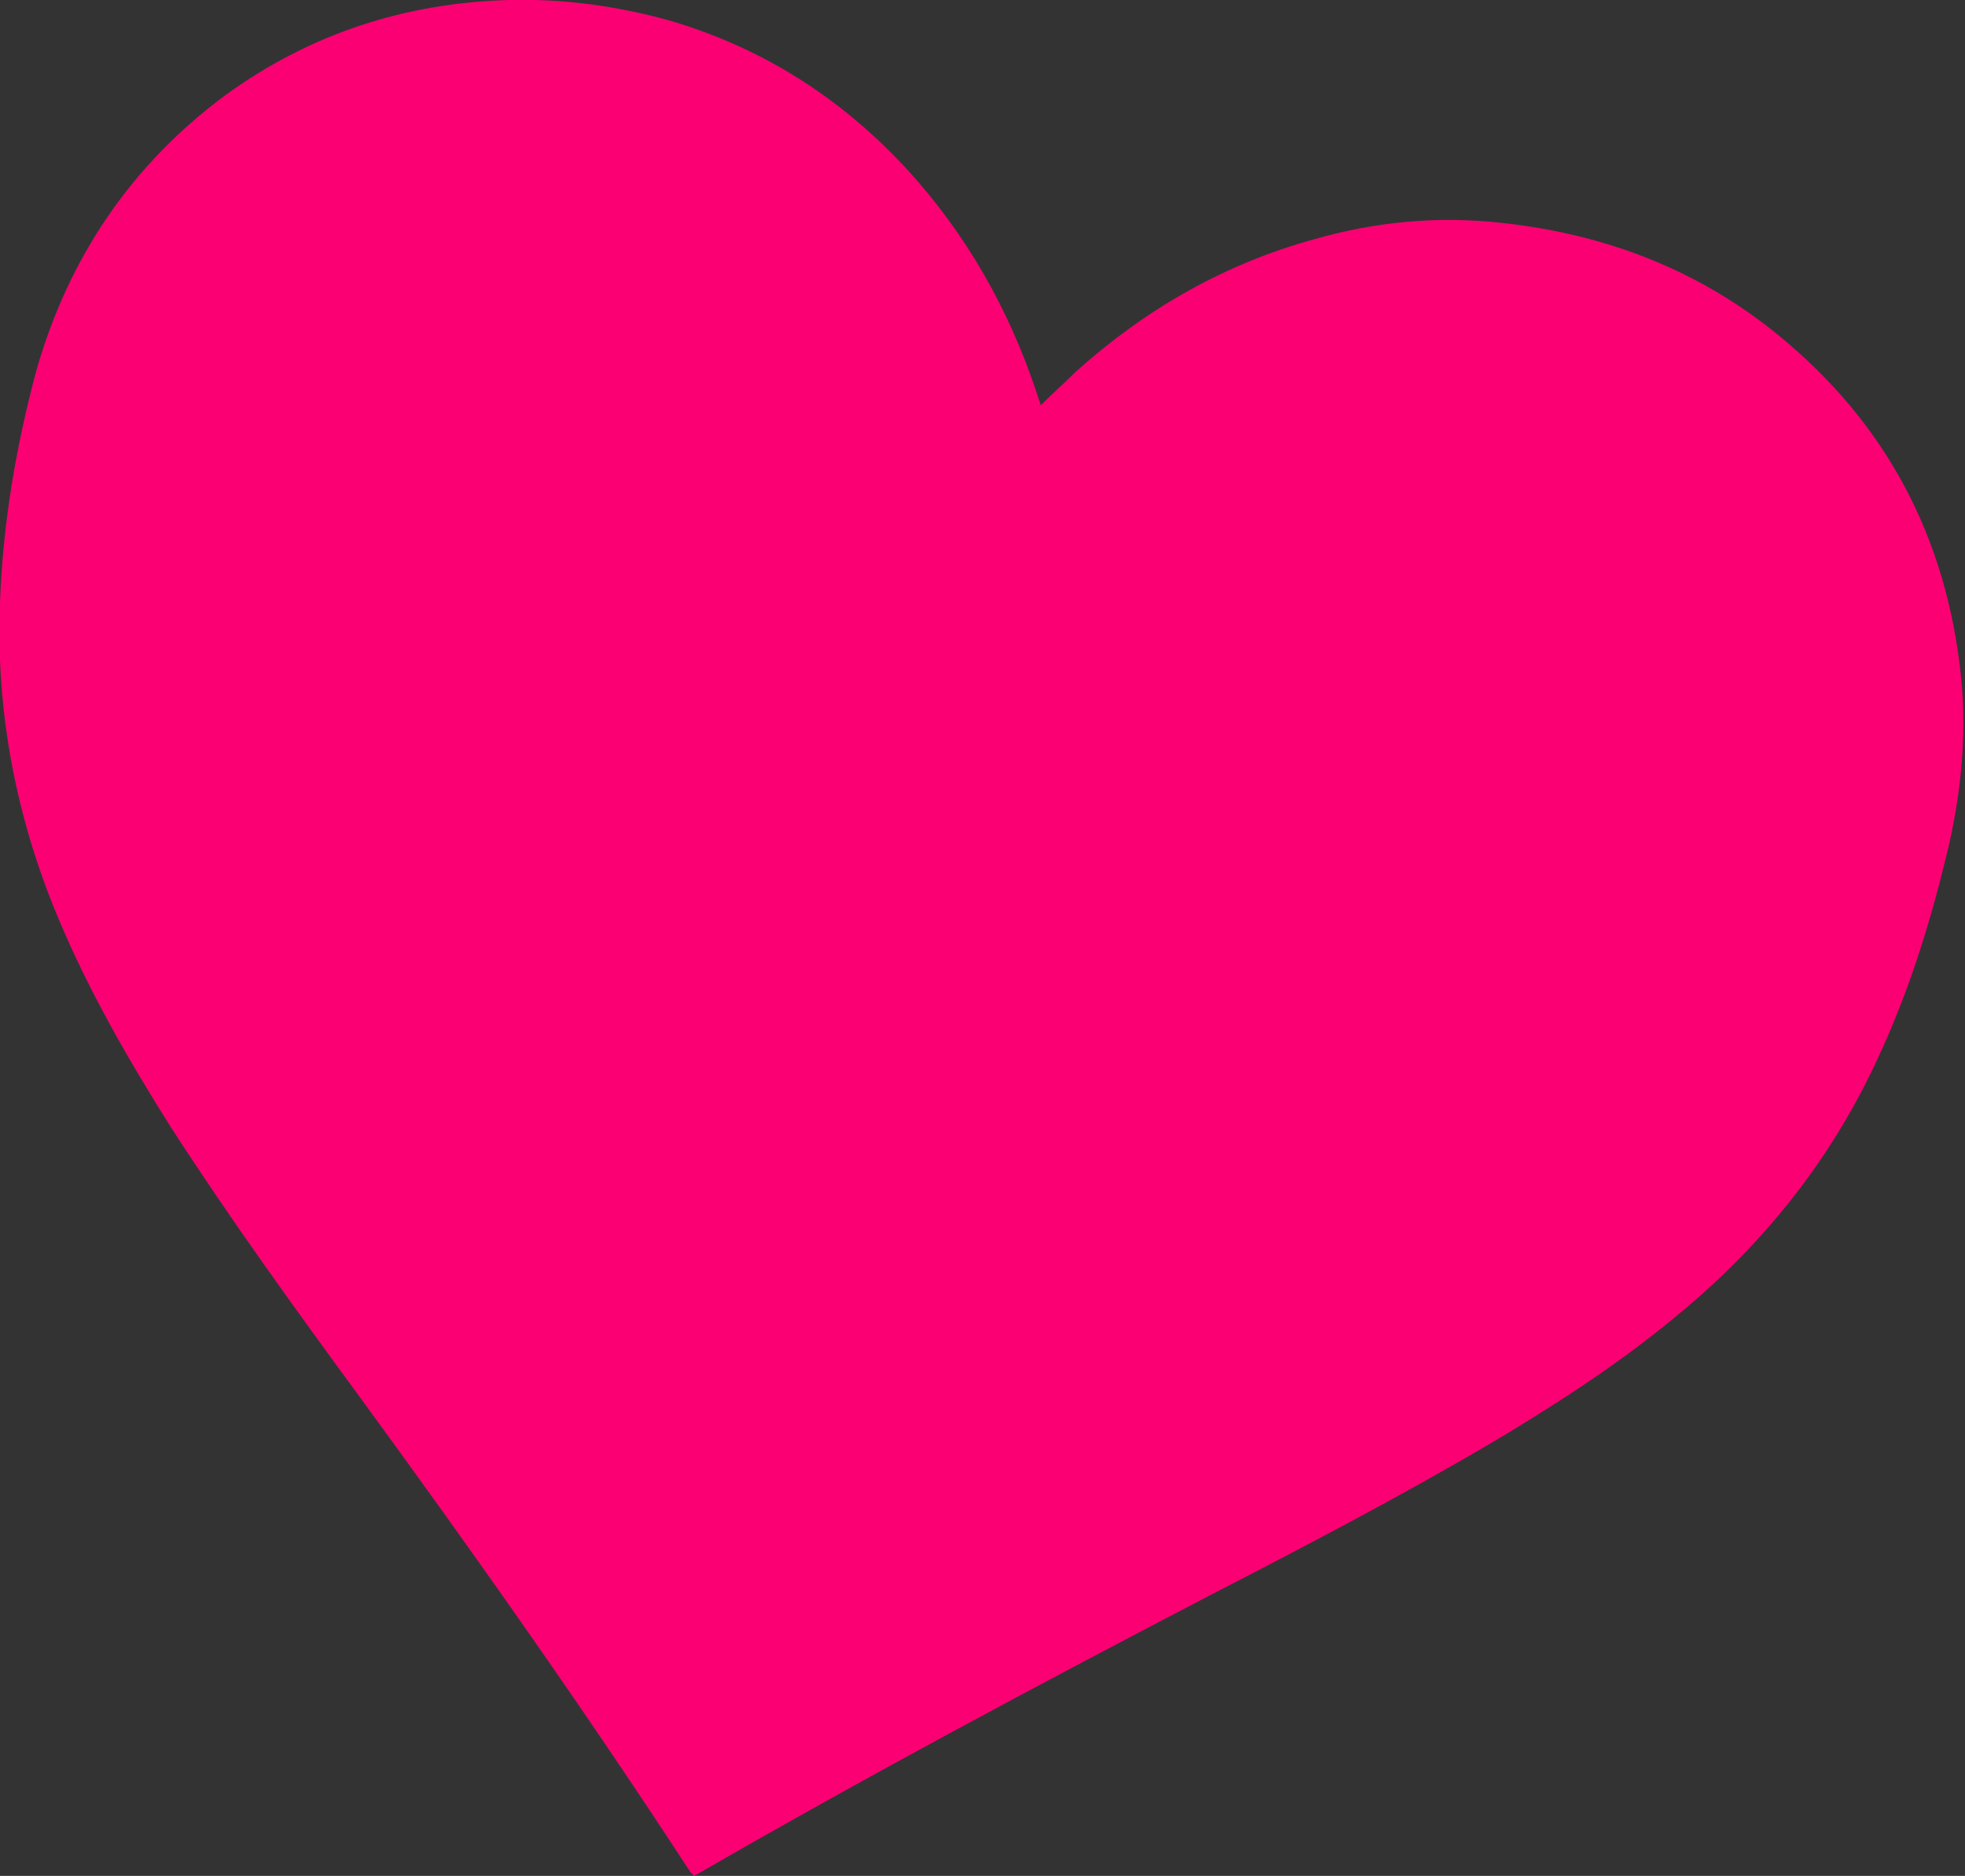 <?xml version="1.0" encoding="UTF-8"?> <!-- Generator: Adobe Illustrator 24.0.3, SVG Export Plug-In . SVG Version: 6.00 Build 0) --> <svg xmlns="http://www.w3.org/2000/svg" xmlns:xlink="http://www.w3.org/1999/xlink" id="Layer_1" x="0px" y="0px" viewBox="0 0 134.8 128.7" style="enable-background:new 0 0 134.8 128.7;" xml:space="preserve"><rect x="0" y="0" width="134.8" height="128.7" fill="#333333" stroke="none"/> <style type="text/css"> .st0{fill:#353F3B;} .st1{fill:#101A17;} .st2{opacity:0.3;fill:#101A17;} .st3{fill:#3F3E3F;} .st4{opacity:0.3;fill:#3F3E3F;} .st5{opacity:0.2;fill:#3F3E3F;} .st6{fill:url(#SVGID_1_);} .st7{opacity:0.3;fill:url(#SVGID_2_);} .st8{fill:#059AA1;} .st9{opacity:0.5;fill:#059AA1;} .st10{fill:#123A3A;} .st11{fill:url(#SVGID_3_);} .st12{fill:url(#SVGID_4_);} .st13{opacity:0.3;fill:url(#SVGID_5_);} .st14{opacity:0.2;} .st15{fill:url(#SVGID_6_);} .st16{fill:url(#SVGID_7_);} .st17{fill:url(#SVGID_8_);} .st18{fill:url(#SVGID_9_);} .st19{fill:url(#SVGID_10_);} .st20{fill:url(#SVGID_11_);} .st21{fill:url(#SVGID_12_);} .st22{fill:url(#SVGID_13_);} .st23{opacity:0.3;fill:url(#SVGID_14_);} .st24{fill:url(#SVGID_15_);} .st25{opacity:0.7;fill:#1E1E1E;} .st26{opacity:0.4;} .st27{fill:url(#SVGID_16_);} .st28{fill:url(#SVGID_17_);} .st29{fill:url(#SVGID_18_);} .st30{fill:url(#SVGID_19_);} .st31{fill:url(#SVGID_20_);} .st32{fill:url(#SVGID_21_);} .st33{fill:url(#SVGID_22_);} .st34{fill:url(#SVGID_23_);} .st35{fill:url(#SVGID_24_);} .st36{fill:url(#SVGID_25_);} .st37{fill:#C44F2F;} .st38{fill:url(#SVGID_26_);} .st39{fill:url(#SVGID_27_);} .st40{fill:url(#SVGID_28_);} .st41{fill:#3A3A3A;} .st42{fill:#226A99;} .st43{fill:#2C2D2D;} .st44{opacity:0.4;fill:url(#SVGID_29_);} .st45{fill:url(#SVGID_30_);} .st46{fill:#0C4C68;} .st47{fill:#1E1E1E;} .st48{opacity:0.3;fill:#1E1E1E;} .st49{fill:url(#SVGID_31_);} .st50{opacity:0.3;fill:url(#SVGID_32_);} .st51{fill:#145B81;} .st52{opacity:0.4;fill:#145B81;} .st53{fill:url(#SVGID_33_);} .st54{opacity:0.4;fill:url(#SVGID_34_);} .st55{fill:#083A4C;} .st56{fill:url(#SVGID_35_);} .st57{opacity:0.4;fill:#1E1E1E;} .st58{fill:#FDC545;} .st59{fill:#FB9623;} .st60{fill:#013F4B;} .st61{fill:#0B2930;} .st62{fill:#565656;} .st63{fill:#1D1E1E;} .st64{opacity:0.4;fill:#2C2D2D;} .st65{fill:#505151;} .st66{opacity:0.6;fill:#2C2D2D;} .st67{opacity:0.2;fill:url(#SVGID_36_);} .st68{fill:url(#SVGID_37_);} .st69{fill:url(#SVGID_38_);} .st70{fill:url(#SVGID_39_);} .st71{fill:url(#SVGID_40_);} .st72{fill:url(#SVGID_41_);} .st73{fill:url(#SVGID_42_);} .st74{fill:url(#SVGID_43_);} .st75{fill:url(#SVGID_44_);} .st76{fill:url(#SVGID_45_);} .st77{opacity:0.3;fill:url(#SVGID_46_);} .st78{opacity:0.3;fill:url(#SVGID_47_);} .st79{opacity:0.3;fill:url(#SVGID_48_);} .st80{opacity:0.3;fill:#E69479;} .st81{opacity:0.3;fill:url(#SVGID_49_);} .st82{opacity:0.4;fill:#083A4C;} .st83{fill:#FFFFFF;} .st84{fill:#3A2D25;} .st85{opacity:0.8;fill:#E18C6B;} .st86{fill:#4C312A;} .st87{fill:#BF7E68;} .st88{opacity:0.4;fill:#949494;} .st89{fill:#CCB79C;} .st90{fill:#563C47;} .st91{fill:url(#SVGID_50_);} .st92{opacity:0.5;fill:#CCB79C;} .st93{opacity:0.3;fill:#CCB79C;} .st94{opacity:0.4;fill:#353F3B;} .st95{opacity:0.2;fill:#059AA1;} .st96{opacity:0.5;fill:#D3ADA0;} .st97{fill:#FB0073;} .st98{fill:#00B5EB;} .st99{fill:#FDFDFD;} </style> <g> <polygon class="st0" points="-733,-69.6 -729.1,-71.7 -726.9,-63.2 -731.7,-62 "></polygon> <polygon class="st1" points="-910.8,62.6 -880.2,115.2 -856.9,145.2 -844.7,142.2 -814.9,134.8 -796.3,130.2 -719.3,111.3 -691.5,90.1 -691.8,89 -710.6,36.2 -775.8,46.3 -784.5,26.4 -789,44.8 "></polygon> <path class="st2" d="M-910.8,62.6l30.6,52.6l23.3,29.9l12.2-3c-11.1-23.6-33.7-69.5-33.7-69.5l46.7-1.4l13.6,50.8l3.3,12.8 l18.6-4.6l16.1-72.6l50.6-9.8c0,0,21.1,33.8,22.2,35.3l15.5,5.8l-18.7-52.9l-65.2,10.1l-8.8-19.9l-4.4,18.4L-910.8,62.6z"></path> <polygon class="st3" points="-992,62.4 -972.5,85.5 -962.6,76.4 -910.3,63 -901.7,62.5 -877.2,61 -856,59.8 -827.3,58.1 -822.6,57.8 -819.3,42.9 -815.3,25.1 -937.7,29.4 -950.2,36.3 -974.2,49.6 -976.2,50.7 "></polygon> <polygon class="st4" points="-992,62.4 -972.5,85.5 -962.6,76.4 -946.7,72.4 -946.5,72.2 -958.8,63.2 -981.2,54.4 "></polygon> <path class="st5" d="M-992,62.4l19.5,23l9.9-9l15.9-4.1l36.4-9.3l8.6-0.5l24.5-1.5l21.2-1.2l28.7-1.7l4.6-0.3l3.4-15l-7.6,0.1 l-33.1,0.6l-43.7,0.7l-8,0.2l-29.9,0.5l-4.6,0.1c0,0-17.7,3-28.1,4.5l-2.1,1.2l-4.9,3.7L-992,62.4z"></path> <linearGradient id="SVGID_1_" gradientUnits="userSpaceOnUse" x1="-2746.082" y1="556.148" x2="-2883.676" y2="451.104" gradientTransform="matrix(-0.906 0.424 0.424 0.906 -3569.861 743.4)"> <stop offset="0" style="stop-color:#346680"></stop> <stop offset="1" style="stop-color:#527B82"></stop> </linearGradient> <path class="st6" d="M-846.7,27.1c12.2,0,31.3-2,31.3-2c-3.2,3.6-9.2,23.9-6.9,43.7c2.3,19.7,16.5,53.5,16.5,53.5s1.9-0.2,4-0.5 c2.2-0.3,4.6-0.7,5.1-0.9c1-0.5,14.8-109,12.4-113.2c-1.2-2.1-3.4-3.9-5.2-5.2c0,0-0.1,0-0.1,0c-1.6-1.1-3-1.9-3.4-2l13.2,5.6 c0,0-3.9-10.9-3.8-11.7c0-0.7,1-1.9,2.7-3.4c6.7-6.2,23.8-17.1,23.8-17.1c-8.9-5.1-49.6-17.6-55-18.8c0,0-15.1,7.1-14.6,8.1 c0.5,1,4.9,2.1,4.9,2.1s-5.8,6.5-9.3,13.1c0,0-15.8,3.7-21.6,2.7c0,0-10.9,7.2-15.4,11.7c-1.9,2-3.4,5-4.3,7.6 c-0.7,1.9-1.1,3.6-1.3,4.8c-0.1,8.3,6.9,22.3,6.9,22.3S-858.9,27.1-846.7,27.1z"></path> <linearGradient id="SVGID_2_" gradientUnits="userSpaceOnUse" x1="-2739.835" y1="558.52" x2="-2819.681" y2="497.562" gradientTransform="matrix(-0.906 0.424 0.424 0.906 -3569.861 743.4)"> <stop offset="0" style="stop-color:#346680"></stop> <stop offset="1" style="stop-color:#527B82"></stop> </linearGradient> <path class="st7" d="M-846.7,27.1c12.2,0,31.3-2,31.3-2c-3.2,3.6-9.2,23.9-6.9,43.7c2.3,19.7,16.5,53.5,16.5,53.5s1.9-0.2,4-0.5 c-4-19.4-11-54.3-12.1-64.7c-1.6-14.8,6.1-36.7,6.1-36.7s-24.9-4.3-30.6-6.1c-5.4-1.7-25.2-8.1-34-14c-0.7,1.9-1.1,3.6-1.3,4.8 c-0.1,8.3,6.9,22.3,6.9,22.3S-858.9,27.1-846.7,27.1z"></path> <path class="st8" d="M-900.8-135c1.7,0.7,3.8,1.3,6.2,2c10,2.7,25.7,5.3,39.2,4.4c2.1-0.2,4.2-0.4,6.2-0.7 c8.1-1.4,13.2-2.8,16.4-4.5c0.3-0.2,0.6-0.3,0.8-0.5c3.2-2,4.1-4.3,3.9-7.4c-0.3-4.5-3.6-9.7-5.2-11.9c-0.5-0.7-0.9-1.2-0.9-1.2 l-3.8-31.7l1.7-0.7l4.5-1.8c0,0-4.9-4.2-12.3-8.8c-11-6.8-27.4-14.6-41.1-11.1c-10.9,2.8-18.5,7.2-23.4,12.9 c-2.4,2.9-4.2,6-5.3,9.4c-1.4,4-1.9,8.4-1.7,13.1c0.2,4.3,1.3,9,2.8,13.6c0,0,0,0,0,0C-908.4-146.9-900.8-135-900.8-135z"></path> <path class="st9" d="M-900.8-135c1.7,0.7,3.8,1.3,6.2,2c11.6,3.2,30.7,6.1,45.4,3.6c8.1-1.4,13.2-2.8,16.4-4.5 c-4.9-8.2-13.8-21.1-23.3-24.9c-14.1-5.7,0.3-17.7,0.3-17.7c-11.6,1.4-15.3,1.4-26.7-2.2c-8.5-2.7-21.4-9.4-31.4-7.8 c-1.4,4-1.9,8.4-1.7,13.1C-914.8-157-900.8-135-900.8-135z"></path> <path class="st10" d="M-871.1-144.8c15.2,2,27.5-0.1,37.9-8.8c-0.5-0.7-0.9-1.2-0.9-1.2l-3.8-31.7l1.7-0.7l0-0.1 c0,0-7.4,1.4-11.3,3.2c-3.9,1.8-19.7,9.2-24.6,9.9c-5,0.7-14.3-1.2-14.3-1.2s-4.7-1-5.5,6.8C-892.9-160.7-888.1-147-871.1-144.8z"></path> <linearGradient id="SVGID_3_" gradientUnits="userSpaceOnUse" x1="-2758.95" y1="466.456" x2="-2748.839" y2="466.456" gradientTransform="matrix(-0.906 0.424 0.424 0.906 -3569.861 743.4)"> <stop offset="5.859000e-05" style="stop-color:#F0483E"></stop> <stop offset="1" style="stop-color:#BD3F3B"></stop> </linearGradient> <path class="st11" d="M-883.2-0.7c0.8,0.8,10,6.8,10,6.8l-3.3-16.4L-883.2-0.7z"></path> <linearGradient id="SVGID_4_" gradientUnits="userSpaceOnUse" x1="-2689.015" y1="694.681" x2="-2612.841" y2="539.107" gradientTransform="matrix(-0.906 0.424 0.424 0.906 -3569.861 743.4)"> <stop offset="0" style="stop-color:#404248"></stop> <stop offset="1" style="stop-color:#313232"></stop> </linearGradient> <path class="st12" d="M-921,239.4c9.5,1.5,20.3,0.4,31.9-3.5c21.5-7.2,40.4-22,40.5-51.7c0-6.3-0.8-13.3-2.6-21 c-10.9-46.1-52.9-57.3-82.2-44c-4.7,2.1-15.4,7.5-18.8,10.4c-5.8,5-9.7,10.5-12.1,16.4c-1.3,3.1-2.1,6.3-2.7,9.6 c-2.1,13.5,0.7,29.7,5.2,45.7C-955.7,223.5-940.6,236.3-921,239.4z"></path> <linearGradient id="SVGID_5_" gradientUnits="userSpaceOnUse" x1="-2692.071" y1="693.167" x2="-2615.906" y2="537.613" gradientTransform="matrix(-0.906 0.424 0.424 0.906 -3569.861 743.4)"> <stop offset="1.024390e-02" style="stop-color:#272327"></stop> <stop offset="1" style="stop-color:#313232"></stop> </linearGradient> <path class="st13" d="M-921,239.4c6.6,1,13.7,0.8,21.4-0.6l0,0c3.4-0.7,6.9-1.6,10.5-2.8c0.4-0.1,0.8-0.3,1.3-0.4 c4.3-1.5,8.5-3.3,12.4-5.5c6.2-3.5,11.8-7.9,16.3-13.4c4.3-5.3,7.5-11.7,9.2-19.4c0.9-3.8,1.3-8,1.4-12.5c0-4.9-0.4-10.2-1.5-15.9 c-0.3-1.8-0.7-3.7-1.2-5.6c-0.2-0.8-0.4-1.6-0.6-2.3c-5.1-19.1-15.7-32-28.4-39.3c0,0-0.1,0-0.1,0c-3.9-2.3-8-4-12.2-5.2 c-2.9-0.8-5.8-1.5-8.7-1.8c-4.9-0.7-9.9-0.7-14.7-0.2c-3,0.3-6,0.9-8.8,1.7c-3,0.8-6,1.9-8.8,3.1c-4.7,2.1-15.4,7.5-18.8,10.4 c-8.9,7.6-13.3,16.3-14.8,26c5.6-8.2,14-15.2,22.5-18.2c10.5-3.7,35.1-0.9,47.1,21.3C-886.3,179.2-884.4,224.4-921,239.4z"></path> <g class="st14"> <linearGradient id="SVGID_6_" gradientUnits="userSpaceOnUse" x1="-2697.933" y1="641.327" x2="-2684.538" y2="613.971" gradientTransform="matrix(-0.906 0.424 0.424 0.906 -3569.861 743.4)"> <stop offset="0" style="stop-color:#313232"></stop> <stop offset="1" style="stop-color:#313232"></stop> </linearGradient> <path class="st15" d="M-880.1,183l15.7,2.7l14.3-16.9c-0.3-1.8-0.7-3.7-1.2-5.6c-0.2-0.8-0.4-1.6-0.6-2.3l-14.8,16.6l-16.9-3 L-880.1,183z"></path> <linearGradient id="SVGID_7_" gradientUnits="userSpaceOnUse" x1="-2692.611" y1="664.542" x2="-2677.246" y2="633.161" gradientTransform="matrix(-0.906 0.424 0.424 0.906 -3569.861 743.4)"> <stop offset="0" style="stop-color:#313232"></stop> <stop offset="1" style="stop-color:#313232"></stop> </linearGradient> <path class="st16" d="M-878.5,201.5l15.6,6.6l12.9-10.9c0.9-3.8,1.3-8,1.4-12.5l-13.8,12.3l-16.5-5.1L-878.5,201.5z"></path> <linearGradient id="SVGID_8_" gradientUnits="userSpaceOnUse" x1="-2671.082" y1="679.35" x2="-2659.177" y2="655.037" gradientTransform="matrix(-0.906 0.424 0.424 0.906 -3569.861 743.4)"> <stop offset="0" style="stop-color:#313232"></stop> <stop offset="1" style="stop-color:#313232"></stop> </linearGradient> <path class="st17" d="M-881.6,219.3l6.2,10.7c6.2-3.5,11.8-7.9,16.3-13.4c-4.4,1.5-10.9,3.6-10.9,3.6l-9.5-10.3L-881.6,219.3z"></path> <linearGradient id="SVGID_9_" gradientUnits="userSpaceOnUse" x1="-2699.277" y1="619.514" x2="-2686.229" y2="592.865" gradientTransform="matrix(-0.906 0.424 0.424 0.906 -3569.861 743.4)"> <stop offset="0" style="stop-color:#313232"></stop> <stop offset="1" style="stop-color:#313232"></stop> </linearGradient> <polygon class="st18" points="-858.4,147.2 -870.4,164 -885.7,161.6 -890.2,153.7 -875,154.2 -863.9,140.3 "></polygon> <linearGradient id="SVGID_10_" gradientUnits="userSpaceOnUse" x1="-2694.655" y1="599.232" x2="-2680.592" y2="570.512" gradientTransform="matrix(-0.906 0.424 0.424 0.906 -3569.861 743.4)"> <stop offset="0" style="stop-color:#313232"></stop> <stop offset="1" style="stop-color:#313232"></stop> </linearGradient> <polygon class="st19" points="-874,131.4 -880.5,143.7 -899.9,143.5 -906.3,138 -885.7,136.6 -880.2,121.5 "></polygon> <linearGradient id="SVGID_11_" gradientUnits="userSpaceOnUse" x1="-2683.298" y1="581.794" x2="-2671.229" y2="557.145" gradientTransform="matrix(-0.906 0.424 0.424 0.906 -3569.861 743.4)"> <stop offset="0" style="stop-color:#313232"></stop> <stop offset="1" style="stop-color:#313232"></stop> </linearGradient> <path class="st20" d="M-892.3,116l-1.9,12.9l-19.5,3.7l-6.8-3.4l19.2-4.4c0,0-0.1-11.9,0.4-11.4C-900.4,114-892.3,116-892.3,116z"></path> <linearGradient id="SVGID_12_" gradientUnits="userSpaceOnUse" x1="-2664.013" y1="566.984" x2="-2655.179" y2="548.943" gradientTransform="matrix(-0.906 0.424 0.424 0.906 -3569.861 743.4)"> <stop offset="0" style="stop-color:#313232"></stop> <stop offset="1" style="stop-color:#313232"></stop> </linearGradient> <path class="st21" d="M-937.5,126l7.9,2.3l15.6-7.9l-1.9-6.1c-3,0.3-6,0.9-8.8,1.7l1.8,3.4L-937.5,126z"></path> <linearGradient id="SVGID_13_" gradientUnits="userSpaceOnUse" x1="-2643.513" y1="679.014" x2="-2637.466" y2="666.662" gradientTransform="matrix(-0.906 0.424 0.424 0.906 -3569.861 743.4)"> <stop offset="0" style="stop-color:#313232"></stop> <stop offset="1" style="stop-color:#313232"></stop> </linearGradient> <path class="st22" d="M-899.6,238.7c3.4-0.7,6.9-1.6,10.5-2.8c0.4-0.1,0.8-0.3,1.3-0.4c-0.4-2.5-1.4-7.4-1.5-8.2 c0,0-6.8,3.5-7.5,3.2C-897.3,230.3-899.1,236.8-899.6,238.7z"></path> </g> <linearGradient id="SVGID_14_" gradientUnits="userSpaceOnUse" x1="-2706.144" y1="670.177" x2="-2637.15" y2="529.267" gradientTransform="matrix(-0.906 0.424 0.424 0.906 -3569.861 743.4)"> <stop offset="1.024390e-02" style="stop-color:#272327"></stop> <stop offset="1" style="stop-color:#313232"></stop> </linearGradient> <path class="st23" d="M-964.4,146c9.2,1.7,26.5,1.2,36.6-1.7c11.5-3.3,53.4,15.5,61.5,22.3c3.7,3.2,11,10.5,17.8,17.6 c0-6.3-0.8-13.3-2.6-21c-10.9-46.1-52.9-57.3-82.2-44c-4.7,2.1-15.4,7.5-18.8,10.4C-958.1,134.6-962,140.1-964.4,146z"></path> <linearGradient id="SVGID_15_" gradientUnits="userSpaceOnUse" x1="-2983.644" y1="572.394" x2="-2886.493" y2="715.9" gradientTransform="matrix(-0.906 0.424 0.424 0.906 -3569.861 743.4)"> <stop offset="3.906000e-05" style="stop-color:#59656C"></stop> <stop offset="1" style="stop-color:#313232"></stop> </linearGradient> <path class="st24" d="M-627.6,122c3.2-0.5,6.5-1.3,9.9-2.4c0.7-0.2,1.4-0.5,2.1-0.7c3.9-1.4,7.5-3,10.8-4.9l0,0 c5.4-3,9.9-6.6,13.7-10.8c1.8-2,3.4-4.1,4.9-6.3c2.1-3.2,3.7-6.5,5-10.1c0.7-1.9,1.3-3.8,1.8-5.8c3.6-14.7,1.5-31.8-5.5-49 c-6.2-15.2-15.4-25.7-25.6-32.3c-2.7-1.7-5.4-3.2-8.3-4.4c-4.4-1.9-8.9-3.1-13.3-3.8c-2.8-0.4-5.5-0.6-8.2-0.5c-0.3,0-0.7,0-1,0 c-4,0.1-7.9,0.7-11.5,1.8c-0.8,0.2-1.6,0.5-2.4,0.7c-1.7,0.6-3.3,1.2-4.8,1.9C-698.2,12.2-692,57-685.8,79.3 C-679.9,100.1-662.6,127.9-627.6,122z"></path> <path class="st25" d="M-669.7,14.6c13-12.1,51.4-8.2,61.5,37.7c10.1,45.9-22,64.2-42.3,57.9C-671,103.9-701.6,44.2-669.7,14.6z"></path> <g class="st26"> <linearGradient id="SVGID_16_" gradientUnits="userSpaceOnUse" x1="-3000.732" y1="631.406" x2="-2987.07" y2="603.503" gradientTransform="matrix(-0.906 0.424 0.424 0.906 -3569.861 743.4)"> <stop offset="0" style="stop-color:#313232"></stop> <stop offset="1" style="stop-color:#313232"></stop> </linearGradient> <polygon class="st27" points="-587.6,30.1 -593.4,48.1 -607.4,40.2 -610.7,33 -597.9,37.9 -590.8,24 "></polygon> <linearGradient id="SVGID_17_" gradientUnits="userSpaceOnUse" x1="-2997.01" y1="611.96" x2="-2985.475" y2="588.4" gradientTransform="matrix(-0.906 0.424 0.424 0.906 -3569.861 743.4)"> <stop offset="0" style="stop-color:#313232"></stop> <stop offset="1" style="stop-color:#313232"></stop> </linearGradient> <polygon class="st28" points="-596.6,14.4 -601.7,29.1 -614.8,26.2 -619.5,20.2 -606.1,22.1 -602.6,9.1 "></polygon> <linearGradient id="SVGID_18_" gradientUnits="userSpaceOnUse" x1="-2999.186" y1="652.856" x2="-2984.058" y2="621.959" gradientTransform="matrix(-0.906 0.424 0.424 0.906 -3569.861 743.4)"> <stop offset="0" style="stop-color:#313232"></stop> <stop offset="1" style="stop-color:#313232"></stop> </linearGradient> <polygon class="st29" points="-581.3,42.4 -590.6,58.2 -604.9,50.7 -601.3,62.1 -587.8,69.9 -579.1,54.2 "></polygon> <linearGradient id="SVGID_19_" gradientUnits="userSpaceOnUse" x1="-2988.031" y1="675.497" x2="-2974.068" y2="646.979" gradientTransform="matrix(-0.906 0.424 0.424 0.906 -3569.861 743.4)"> <stop offset="0" style="stop-color:#313232"></stop> <stop offset="1" style="stop-color:#313232"></stop> </linearGradient> <path class="st30" d="M-601.5,85.3l11.6,9.6l8.9-8.1c0.7-1.9,1.3-3.8,1.8-5.8l0.3-9.2l-8.1,10l-13.6-8.1L-601.5,85.3z"></path> <linearGradient id="SVGID_20_" gradientUnits="userSpaceOnUse" x1="-2991.325" y1="595.022" x2="-2979.874" y2="571.635" gradientTransform="matrix(-0.906 0.424 0.424 0.906 -3569.861 743.4)"> <stop offset="0" style="stop-color:#313232"></stop> <stop offset="1" style="stop-color:#313232"></stop> </linearGradient> <path class="st31" d="M-632.7,8.7l7.4,4.2l13.2,0.9l1.7-14c-2.7-1.7-5.4-3.2-8.3-4.4l-1.2,11.2L-632.7,8.7z"></path> <linearGradient id="SVGID_21_" gradientUnits="userSpaceOnUse" x1="-2976.176" y1="578.504" x2="-2967.012" y2="559.789" gradientTransform="matrix(-0.906 0.424 0.424 0.906 -3569.861 743.4)"> <stop offset="0" style="stop-color:#313232"></stop> <stop offset="1" style="stop-color:#313232"></stop> </linearGradient> <path class="st32" d="M-647.1,4.3l8.1,1.6l10.2-4.5l-3.2-9.8c-2.8-0.4-5.5-0.6-8.2-0.5l4.4,9.3L-647.1,4.3z"></path> <linearGradient id="SVGID_22_" gradientUnits="userSpaceOnUse" x1="-2962.318" y1="689.204" x2="-2952.936" y2="670.044" gradientTransform="matrix(-0.906 0.424 0.424 0.906 -3569.861 743.4)"> <stop offset="0" style="stop-color:#313232"></stop> <stop offset="1" style="stop-color:#313232"></stop> </linearGradient> <path class="st33" d="M-607,114.9l2.3-0.9l0,0c5.4-3,9.9-6.6,13.7-10.8l-6.6,1.5l-4.8-10.3c0,0-5.5,3.9-5.4,4.7 C-607.8,100-607,114.9-607,114.9z"></path> <linearGradient id="SVGID_23_" gradientUnits="userSpaceOnUse" x1="-2939.185" y1="687.384" x2="-2933.666" y2="676.112" gradientTransform="matrix(-0.906 0.424 0.424 0.906 -3569.861 743.4)"> <stop offset="0" style="stop-color:#313232"></stop> <stop offset="1" style="stop-color:#313232"></stop> </linearGradient> <path class="st34" d="M-628.1,121.7l0.5,0.3c3.2-0.5,6.5-1.3,9.9-2.4l0.2-10.1l-6.9,3.8L-628.1,121.7z"></path> <linearGradient id="SVGID_24_" gradientUnits="userSpaceOnUse" x1="-2956.655" y1="566.804" x2="-2950.734" y2="554.712" gradientTransform="matrix(-0.906 0.424 0.424 0.906 -3569.861 743.4)"> <stop offset="0" style="stop-color:#313232"></stop> <stop offset="1" style="stop-color:#313232"></stop> </linearGradient> <path class="st35" d="M-664.2,4.4l4.4,1.2l10.8-7.8l-3.7-5c-0.8,0.2-1.6,0.5-2.4,0.7c-1.7,0.6-3.3,1.2-4.8,1.9l3.6,3.3L-664.2,4.4 z"></path> </g> <polygon class="st1" points="-793,0.4 -777.6,4.6 -785.8,8.9 "></polygon> <linearGradient id="SVGID_25_" gradientUnits="userSpaceOnUse" x1="-2800.151" y1="468.411" x2="-2843.784" y2="375.597" gradientTransform="matrix(-0.906 0.424 0.424 0.906 -3569.861 743.4)"> <stop offset="0" style="stop-color:#EF7011"></stop> <stop offset="1" style="stop-color:#F07F01"></stop> </linearGradient> <path class="st36" d="M-886.7-24.4c3.5,1.2,6.1,0,6.1,0s0,0,0,0l0.1,0.2l7.3,30.3c0-0.1,0.1-0.7,0.2-1.6c0.4-2.8,1.7-8.5,4.9-11.8 c4.4-4.5,15.4-11.7,15.4-11.7c5.8,1,21.6-2.7,21.6-2.7c0.7-1.4,1.6-2.7,2.4-4c1.2-1.9,2.6-3.7,3.7-5.2c1.8-2.3,3.2-3.9,3.2-3.9 s-4.4-1-4.9-2c0,0,0,0,0,0c-0.3-0.6,4.7-3.2,8.9-5.3c3.1-1.5,5.8-2.8,5.8-2.8l-4.5-23.6c0,0,2.3,6.7,13.4,11.3 c11.1,4.6,30.7,9.7,30.7,9.7l0.7-0.6l13.6-11.4c0,0-29.7-20.8-32.8-23c-3.1-2.2-6.7-9.1-13.1-17.6c-5.6-7.3-18.3-24.3-25.5-31.8 c-0.9-0.9-1.7-1.7-2.4-2.3c-3.1,1.9-8.5,3.5-17.3,5c-1.4,0.2-2.8,0.4-4.3,0.6c-1.2,0.1-2.5,0.2-3.8,0.3 c-13.1,0.6-27.8-1.9-37.4-4.5c-0.3,0.3-6.1,5.8-10.3,10.1c-2,2.1-3.7,3.9-4.3,4.8c-1.5,2.3-2.7,8.8-2.2,19.2 c0.2,2.6,0.4,5.4,0.8,8.4c1.1,8.8,5.4,26.1,9.9,40.5c3.4,10.9,7,20,9.3,22.4C-889.8-25.8-888.2-24.9-886.7-24.4z"></path> <path class="st37" d="M-838.5-41.4l2.6,0.8c0,0-6.4-18-11.3-40.7c-4.3-19.8-5.8-32.4-6.3-47.5c-1.2,0.1-2.5,0.2-3.8,0.3 c0.9,8.3,3.2,27.4,6.6,43.1C-846.3-64.5-838.5-41.4-838.5-41.4z"></path> <linearGradient id="SVGID_26_" gradientUnits="userSpaceOnUse" x1="-2858.907" y1="325.673" x2="-2812.959" y2="325.673" gradientTransform="matrix(-0.906 0.424 0.424 0.906 -3569.861 743.4)"> <stop offset="0" style="stop-color:#F1CAA6"></stop> <stop offset="1" style="stop-color:#F1AE8E"></stop> </linearGradient> <path class="st38" d="M-885.2-156.3c3.3,7.1,8.6,10.9,19.5,12.1c0.7,0.1,1.5,0.1,2.2,0.1c10.2,0.2,20.9-5.5,20.9-5.5 c2.3-6.8-0.3-21.4-2.9-29.5c-0.7-2.3-1.4-4-2.1-5c0,0-15.8,6.3-22.4,8.6c-6.6,2.3-16.6,0.1-16.6,0.1S-888.6-163.4-885.2-156.3z"></path> <linearGradient id="SVGID_27_" gradientUnits="userSpaceOnUse" x1="-3071.354" y1="159.372" x2="-3052.379" y2="159.372" gradientTransform="matrix(-0.952 0.307 0.307 0.952 -3704.286 722.117)"> <stop offset="0" style="stop-color:#F1CAA6"></stop> <stop offset="1" style="stop-color:#F1AE8E"></stop> </linearGradient> <path class="st39" d="M-741.1-76.9c2.4-1.8,6.8,1.9,8.8,8c2,6.1,3.2,10.9,1.2,10.2c-1.9-0.7-3.9-5.2-3.9-4.5c0,0.8,2.7,6.1,1,6.9 c-1.7,0.8-6.3-6.8-6.3-6.8s3.6,8.2,1.9,9c-1.7,0.8-6.5-5.7-6.5-5.7s4.3,7.4,1.5,7c-2.8-0.4-10.2-13.5-7.3-16.6 c2.9-3,3.8-0.2,3.8-0.2s-1.1-3.5,1.1-4.2c2.2-0.7,3.3,1,3.3,1S-743.4-75.1-741.1-76.9z"></path> <linearGradient id="SVGID_28_" gradientUnits="userSpaceOnUse" x1="-2775.725" y1="613.853" x2="-2759.815" y2="613.853" gradientTransform="matrix(-0.906 0.424 0.424 0.906 -3569.861 743.4)"> <stop offset="0" style="stop-color:#72441D"></stop> <stop offset="1" style="stop-color:#673915"></stop> </linearGradient> <path class="st40" d="M-805.8,122.4c0,0-5.4,4.2-2.4,11.4l12.4-4.1l-0.8-8.6L-805.8,122.4z"></path> <path class="st41" d="M-674.9,66.9c4.8,18.3,20.3,30.1,34.8,26.3c14.4-3.8,22.3-21.6,17.5-39.9c-4.8-18.3-20.3-30-34.8-26.3 C-671.8,30.8-679.6,48.6-674.9,66.9z"></path> <polygon class="st42" points="-693.6,-53.4 -661.9,-56 -697,-20.5 -733.2,2.4 -785.1,26.9 -800.6,16.5 -759.2,-5.6 -721.1,-30 "></polygon> <path class="st43" d="M-655,36.3c11-2.8,22.1,8.9,23,25.6c0.9,16.7-8.5,24.4-18.2,24C-668,85.3-680.1,42.7-655,36.3z"></path> <linearGradient id="SVGID_29_" gradientUnits="userSpaceOnUse" x1="-2981.631" y1="704.747" x2="-2905.874" y2="550.025" gradientTransform="matrix(-0.906 0.424 0.424 0.906 -3569.861 743.4)"> <stop offset="1.024390e-02" style="stop-color:#272327"></stop> <stop offset="1" style="stop-color:#313232"></stop> </linearGradient> <path class="st44" d="M-615.5,118.8c13.5-4.7,23.2-12.4,29.4-21.9c-16,12.7-35.4,21.6-41.1,18.7c-7.5-3.8-25.9-28.3-22.9-41.1 c3-12.8-1.6-63.7-1.6-63.7c0.7-7.1,5.8-14.5,10.6-19.6c-4.9,0.2-9.5,1-13.9,2.5c-43.6,15-37.2,62.6-30.7,85.7 C-679.3,102.4-658.7,134-615.5,118.8z"></path> <linearGradient id="SVGID_30_" gradientUnits="userSpaceOnUse" x1="-2975.452" y1="542.9" x2="-2823.434" y2="542.9" gradientTransform="matrix(-0.906 0.424 0.424 0.906 -3569.861 743.4)"> <stop offset="1.024390e-02" style="stop-color:#272327"></stop> <stop offset="1" style="stop-color:#313232"></stop> </linearGradient> <polygon class="st45" points="-662.2,-55.9 -648.5,-33.7 -677,14.2 -691.2,35 -777.6,49.1 -785.9,26.5 -733.2,2.4 -697,-20.5 "></polygon> <polygon class="st46" points="-784.6,-6.8 -780.5,5.7 -740.8,7 -737.1,5.6 "></polygon> <g> <path class="st47" d="M-656.4,73.4l12.7-5.4c0.4-1.2,0.5-2.6,0.3-3.9c-0.3-2.6-1.4-4.8-1.4-4.8s-9.4,2.5-10.2,2l-0.5,4.7 L-656.4,73.4z"></path> <path class="st48" d="M-656.4,73.4l12.7-5.4c0.4-1.2,0.5-2.6,0.3-3.9l-12.1,1.9L-656.4,73.4z"></path> </g> <linearGradient id="SVGID_31_" gradientUnits="userSpaceOnUse" x1="-2887.28" y1="500.173" x2="-2877.884" y2="480.982" gradientTransform="matrix(-0.906 0.424 0.424 0.906 -3569.861 743.4)"> <stop offset="1.024390e-02" style="stop-color:#272327"></stop> <stop offset="1" style="stop-color:#313232"></stop> </linearGradient> <polygon class="st49" points="-741.2,-45.1 -738,-37.6 -761.9,-22.9 -766.6,-27.2 -756.7,-36.2 "></polygon> <polygon class="st3" points="-798.5,146.7 -860.5,163.2 -909.1,106.6 -886.5,100.9 -856.9,145.2 -801,131 "></polygon> <linearGradient id="SVGID_32_" gradientUnits="userSpaceOnUse" x1="-2849.521" y1="451.943" x2="-2871.309" y2="405.598" gradientTransform="matrix(-0.906 0.424 0.424 0.906 -3569.861 743.4)"> <stop offset="0" style="stop-color:#EF7011"></stop> <stop offset="1" style="stop-color:#F07F01"></stop> </linearGradient> <path class="st50" d="M-812.2-44.9l-4.5-23.6c0,0,2.3,6.7,13.4,11.3c11.1,4.6,30.7,9.7,30.7,9.7l0.7-0.6l1.1-7.6 c-11.2-2.1-20-7-24.9-8.8c-4.9-1.8-16.2-14.5-16.2-14.5s-12-34.4-11.9-33.2c0.1,1.2,3.8,30.9,3.9,45.1c0.1,9.5,1.1,19.4,1.8,25 C-814.9-43.7-812.2-44.9-812.2-44.9z"></path> <polygon class="st47" points="-742.5,7 -718.5,39.6 -711.4,39 -737.8,5.5 "></polygon> <path class="st51" d="M-697-20.5l-3.1-4.8l-35.5-14.2c0,0-37.6,20.3-49.1,32.6l47.1,12.3L-697-20.5z"></path> <g> <polygon class="st42" points="-762.8,-23.8 -741.3,-13.1 -740.5,-12.7 -724.6,-23.4 -738.5,-38.7 -756.2,-27.9 "></polygon> <polygon class="st52" points="-762.8,-23.8 -741.3,-13.1 -756.2,-27.9 "></polygon> </g> <polygon class="st47" points="-718.5,39.6 -705.3,76.4 -705.4,78.7 -696,95.8 -691.5,90.1 -712.3,37.8 "></polygon> <linearGradient id="SVGID_33_" gradientUnits="userSpaceOnUse" x1="-2928.617" y1="641.874" x2="-2888.28" y2="559.491" gradientTransform="matrix(-0.906 0.424 0.424 0.906 -3569.861 743.4)"> <stop offset="0" style="stop-color:#313232"></stop> <stop offset="1" style="stop-color:#313232"></stop> </linearGradient> <path class="st53" d="M-677.4,13.7c0.8,1.8,25,54.4,25,54.4l-12.7,19l-26.9,3.6l-20.3-53l21.3-4.5L-677.4,13.7z"></path> <path class="st51" d="M-743.5-57.6l-11-15.8c0,0-18.7,2.5-28.3,18.1l21.6,10L-743.5-57.6z"></path> <polygon class="st51" points="-756.7,-36.2 -763.1,-29.1 -769.3,-38.2 -781.7,-40.8 -784.5,-50.9 -761.5,-46.5 "></polygon> <polygon class="st42" points="-743.9,-58.5 -737.7,-47 -756.7,-36.2 -761.5,-46.5 "></polygon> <polygon class="st42" points="-782.7,-55.3 -784.5,-50.9 -761.2,-45.3 "></polygon> <linearGradient id="SVGID_34_" gradientUnits="userSpaceOnUse" x1="-2922.649" y1="524.917" x2="-2924.863" y2="564.536" gradientTransform="matrix(-0.906 0.424 0.424 0.906 -3569.861 743.4)"> <stop offset="1.024390e-02" style="stop-color:#272327"></stop> <stop offset="1" style="stop-color:#313232"></stop> </linearGradient> <polygon class="st54" points="-697,-20.5 -680.4,12.2 -683.7,17.9 -702,-17.4 "></polygon> <g> <g> <polygon class="st47" points="-662.2,73.2 -658,65.5 -673.6,31.5 -675.3,27.8 -679,32.8 -677.7,36.1 "></polygon> <polygon class="st47" points="-674.5,80.1 -668.7,81.1 -666.4,75.5 -681.4,40.3 -682.9,36.7 -686.7,40.9 -690.8,41.6 -689.2,45.6 "></polygon> <polygon class="st47" points="-688.1,83.2 -680.3,80.8 -694.5,47.1 -695.7,44.3 -704.2,45.4 -702.5,49.4 "></polygon> </g> <polygon class="st47" points="-679,32.8 -677.7,36.1 -673.6,31.5 -675.3,27.8 "></polygon> <polygon class="st47" points="-690.8,41.6 -689.2,45.6 -685,44.3 -681.4,40.3 -682.9,36.7 -686.7,40.9 "></polygon> <polygon class="st47" points="-702.5,49.4 -694.5,47.1 -695.7,44.3 -704.2,45.4 "></polygon> </g> <polygon class="st46" points="-777.6,49.1 -803.8,33.2 -798.5,91.6 -802.1,102.3 -810.7,22.9 -800.6,16.5 -784.5,26.4 "></polygon> <path class="st55" d="M-798.9,93.4c3.4-11.8,15.4-24.7,15.4-24.7l-1.8-16.3l-1-8.8l-17.5-10.3l1.5,18.2L-798.9,93.4z"></path> <linearGradient id="SVGID_35_" gradientUnits="userSpaceOnUse" x1="-2866.859" y1="586.891" x2="-2753.432" y2="708.704" gradientTransform="matrix(-0.906 0.424 0.424 0.906 -3569.861 743.4)"> <stop offset="1.953000e-05" style="stop-color:#6E656D"></stop> <stop offset="1" style="stop-color:#313232"></stop> </linearGradient> <path class="st56" d="M-753.6,192.3c0.7,0.1,1.4,0.2,2.1,0.3c1.8,0.2,3.7,0.4,5.6,0.3c7.7-0.5,14.8-1.9,21.2-4.2 c3.6-1.3,7-2.9,10.2-4.7c5.6-3.3,10.4-7.4,14.4-12.2c2.7-3.2,5-6.8,6.8-10.7c2-4.2,3.5-8.7,4.5-13.6c0.8-3.8,1.3-7.7,1.4-11.9 c0.2-5.1-0.1-10.4-0.9-16c0-0.4-0.1-0.7-0.2-1.1c-0.4-2.3-0.8-4.5-1.2-6.7c-2.9-13-8-23.9-14.5-32.6c-1.7-2.4-3.6-4.6-5.5-6.6 c-2.6-2.8-5.4-5.2-8.3-7.4c-2.2-1.6-4.4-3-6.7-4.3c-3.5-1.9-7.2-3.4-10.9-4.5c-2.5-0.7-5-1.2-7.5-1.5c-3.9-0.5-7.8-0.4-11.7,0.2 c-2.9,0.4-5.7,1-8.4,1.8c-9.7,2.7-18,7.6-24.5,15.4c-0.7,0.9-1.4,1.8-2.1,2.7c-0.7,0.9-1.4,1.9-2,2.9c0,0,0,0,0,0 c-8.3,12.8-12.4,29.2-11.2,46.2C-800.8,155.8-781.8,187.7-753.6,192.3z"></path> <g> <polygon class="st47" points="-732.3,2.1 -718.6,20 -713.8,26.3 -695.2,28.2 -691.4,9.5 -691.7,8.8 -691.8,8.7 -703.3,-16.5 -710.3,-12 "></polygon> <polygon class="st57" points="-718.6,20 -713.8,26.3 -695.2,28.2 -691.4,9.5 -691.8,8.7 -699.4,8.5 "></polygon> <path class="st48" d="M-691.7,8.8l-0.1-0.2l-11.5-25.2l-7,4.5l9.2,20.5C-701.1,8.4-696.1,8.6-691.7,8.8z"></path> </g> <g> <polygon class="st58" points="-673.4,-7.3 -656.3,-34.7 -659.9,-42.9 -661.2,-45.7 -681.2,-26.3 -679.5,-22 "></polygon> <path class="st59" d="M-679.5-22c5.6-6.6,14.8-16.2,19.5-21l-1.3-2.8l-20,19.4L-679.5-22z"></path> </g> <g> <path class="st58" d="M-777.1,30l1.9,3.5l3.7,6.7l38.9-6.5c0,0-7.1-8.6-11-13.3c-1.4-1.7-2.3-2.9-2.4-3.1L-777.1,30z"></path> <path class="st59" d="M-777.1,30l1.9,3.5l31.6-13.1c-1.4-1.7-2.3-2.9-2.4-3.1L-777.1,30z"></path> </g> <polygon class="st47" points="-732.7,33.7 -730,33 -745,15 -778.7,29.1 -777.1,30 -746.6,17.9 "></polygon> <polygon class="st47" points="-656.3,-34.7 -654.7,-37.1 -661,-48.8 -681.8,-28.7 -681.2,-26.3 -661.2,-45.7 "></polygon> <path class="st60" d="M-887.1,97.1l-29.1,5l-31.6-31.8l-13.3,2.1c0,0,38.8-14,49.3-11.6L-887.1,97.1z"></path> <polygon class="st61" points="-916.2,102.1 -927.1,103.1 -948,81.1 -972.3,85.1 -961,72.5 -946.2,70 "></polygon> <path class="st57" d="M-753.6,192.3c0.7,0.1,1.4,0.2,2.1,0.3c1.8-0.1,3.6-0.4,5.4-0.9c18.4-4.8,29.8-25.1,30-49.6 c0.1-7.1-0.8-14.7-2.8-22.2c-8.7-33.5-34.9-55.7-58.7-49.6c-3.6,0.9-6.9,2.4-9.9,4.5c-1.5,1-2.9,2.1-4.2,3.3c0,0,0,0,0,0 c-8.3,12.8-12.4,29.2-11.2,46.2C-800.8,155.8-781.8,187.7-753.6,192.3z"></path> <g> <path class="st62" d="M-775.8,156.4c4.7,5.8,10.6,9.4,16.5,9.5c0.2,0,0.4,0,0.6,0c1,0,2.1-0.1,3.1-0.4c2.2-0.5,4.2-1.5,6-3 c0.7-0.6,1.4-1.2,2-1.9c5.2-5.7,7.8-15.3,6.5-25.9c-0.2-1.6-0.5-3.3-0.9-4.9c-0.6-2.4-1.3-4.6-2.1-6.7c-3.7-9.1-10-15.9-16.8-18.4 c-0.9-0.3-1.8-0.6-2.7-0.8c-1.7-0.4-3.4-0.4-5.1-0.2c-0.5,0.1-0.9,0.1-1.4,0.3c-0.5,0.1-1.1,0.3-1.6,0.5c-3.2,1.1-6,3.4-8.1,6.4 c-4.8,6.8-6.6,17.6-3.9,28.8C-782.2,146.2-779.3,152-775.8,156.4z"></path> <path class="st63" d="M-741.1,134.7c-0.2-1.6-0.5-3.3-0.9-4.9c-0.6-2.4-1.3-4.6-2.1-6.7c-3.6,2-9.3,5.9-9.5,9.6 C-753.8,136.4-746,135.6-741.1,134.7z"></path> <path class="st64" d="M-759.3,165.9c1.2,0,2.5-0.1,3.7-0.4c2.2-0.5,4.2-1.5,6-3c0.7-0.6,1.4-1.2,2-1.9 c-6.3-4.1-15.2-12.3-17.9-24.5c-3.2-14.4,1.2-25,4.6-31.5c-0.9-0.3-1.8-0.6-2.7-0.8c-2.2-0.4-4.4-0.4-6.5,0.1 c-0.5,0.1-1.1,0.3-1.6,0.5c-3.7,4.7-9.6,15.3-7.4,32.4C-777,152.4-766.8,161.4-759.3,165.9z"></path> <path class="st64" d="M-775.8,156.4c4.7,5.8,10.6,9.4,16.5,9.5c0.2,0,0.4,0,0.6,0c-6.3-4.9-15.8-15.2-19.4-27.1 c-4-13.6,3-27.3,9.4-35.1c-0.5,0.1-0.9,0.1-1.4,0.3c-0.5,0.1-1.1,0.3-1.6,0.5c-3.2,1.1-6,3.4-8.1,6.4c-4.8,6.8-6.6,17.6-3.9,28.8 C-782.2,146.2-779.3,152-775.8,156.4z"></path> </g> <g> <path class="st65" d="M-940.9,207.5c4.7,5.8,10.6,9.4,16.5,9.5c0.2,0,0.4,0,0.6,0c1,0,2.1-0.1,3.1-0.4c2.2-0.5,4.2-1.5,6-3 c0.7-0.6,1.4-1.2,2-1.9c5.2-5.7,7.8-15.3,6.5-25.9c-0.2-1.6-0.5-3.3-0.9-4.9c-0.6-2.4-1.3-4.6-2.1-6.7c-3.7-9.1-10-15.9-16.8-18.4 c-0.9-0.3-1.8-0.6-2.7-0.8c-1.7-0.3-3.4-0.4-5.1-0.2c-0.5,0.1-0.9,0.2-1.4,0.3c-0.5,0.1-1.1,0.3-1.6,0.5c-3.2,1.1-6,3.4-8.1,6.4 c-4.8,6.8-6.6,17.6-4,28.8C-947.3,197.3-944.5,203.1-940.9,207.5z"></path> <path class="st63" d="M-906.2,185.8c-0.2-1.6-0.5-3.3-0.9-4.9c-0.6-2.4-1.3-4.6-2.1-6.7c-3.6,2.1-9.3,5.9-9.5,9.6 C-919,187.5-911.2,186.7-906.2,185.8z"></path> <path class="st66" d="M-924.5,217c1.2,0,2.5-0.1,3.7-0.4c2.2-0.5,4.2-1.5,6-3c0.7-0.6,1.4-1.2,2-1.9c-6.3-4.1-15.2-12.3-17.9-24.5 c-3.2-14.4,1.2-25,4.6-31.5c-0.9-0.3-1.8-0.6-2.7-0.8c-2.2-0.4-4.3-0.4-6.5,0.1c-0.5,0.1-1.1,0.3-1.6,0.5 c-3.7,4.7-9.6,15.3-7.3,32.4C-942.2,203.5-931.9,212.5-924.5,217z"></path> <path class="st64" d="M-940.9,207.5c4.7,5.8,10.6,9.4,16.5,9.5c0.2,0,0.4,0,0.6,0c-6.3-4.9-15.8-15.2-19.4-27.1 c-4-13.6,3-27.3,9.4-35.1c-0.5,0.1-0.9,0.2-1.4,0.3c-0.5,0.1-1.1,0.3-1.6,0.5c-3.2,1.1-6,3.4-8.1,6.4c-4.8,6.8-6.6,17.6-4,28.8 C-947.3,197.3-944.5,203.1-940.9,207.5z"></path> </g> <linearGradient id="SVGID_36_" gradientUnits="userSpaceOnUse" x1="-2845.18" y1="725.375" x2="-2767.554" y2="566.838" gradientTransform="matrix(-0.906 0.424 0.424 0.906 -3569.861 743.4)"> <stop offset="1.024390e-02" style="stop-color:#272327"></stop> <stop offset="1" style="stop-color:#313232"></stop> </linearGradient> <path class="st67" d="M-753.6,192.3c0.7,0.1,1.4,0.2,2.1,0.3c1.8,0.2,3.7,0.4,5.6,0.3c35.4-2.3,57.3-24.3,58.6-57.3 c-4.4,4.1-12.1,7.7-28.8,6.6c-0.5,0-1.1-0.1-1.7-0.1c0,0-10.6-51.4-38.8-61.9c-12.1-4.5-22.4-6.5-31-5.3c-0.7,0.1-1.5,0.2-2.2,0.4 c-0.7,0.9-1.4,1.9-2,2.9c0,0,0,0,0,0c-8.3,12.8-12.4,29.2-11.2,46.2C-800.8,155.8-781.8,187.7-753.6,192.3z"></path> <g class="st26"> <linearGradient id="SVGID_37_" gradientUnits="userSpaceOnUse" x1="-2871.433" y1="643.757" x2="-2858.393" y2="617.125" gradientTransform="matrix(-0.906 0.424 0.424 0.906 -3569.861 743.4)"> <stop offset="0" style="stop-color:#313232"></stop> <stop offset="1" style="stop-color:#313232"></stop> </linearGradient> <polygon class="st68" points="-694.8,96.6 -702.7,111.2 -719.8,109.6 -723.5,102.1 -706.8,104.1 -697.9,89.9 "></polygon> <linearGradient id="SVGID_38_" gradientUnits="userSpaceOnUse" x1="-2869.091" y1="623.676" x2="-2856.785" y2="598.542" gradientTransform="matrix(-0.906 0.424 0.424 0.906 -3569.861 743.4)"> <stop offset="0" style="stop-color:#313232"></stop> <stop offset="1" style="stop-color:#313232"></stop> </linearGradient> <path class="st69" d="M-733.7,86.7l6,7l15.8-1.1c0,0,5.6-9.8,7.8-13.4c-1.7-2.4-3.6-4.6-5.5-6.6l-6.7,14.1L-733.7,86.7z"></path> <linearGradient id="SVGID_39_" gradientUnits="userSpaceOnUse" x1="-2863.513" y1="607.043" x2="-2851.019" y2="581.526" gradientTransform="matrix(-0.906 0.424 0.424 0.906 -3569.861 743.4)"> <stop offset="0" style="stop-color:#313232"></stop> <stop offset="1" style="stop-color:#313232"></stop> </linearGradient> <path class="st70" d="M-746.1,73.7l7.2,5.6l16.3-1.3l4.6-12.7c-2.2-1.6-4.4-3-6.7-4.3l-3.5,10.4L-746.1,73.7z"></path> <linearGradient id="SVGID_40_" gradientUnits="userSpaceOnUse" x1="-2852.292" y1="591.813" x2="-2841.33" y2="569.425" gradientTransform="matrix(-0.906 0.424 0.424 0.906 -3569.861 743.4)"> <stop offset="0" style="stop-color:#313232"></stop> <stop offset="1" style="stop-color:#313232"></stop> </linearGradient> <path class="st71" d="M-759.8,66l6.7,3.4l16.8-3.2l0.7-9.7c-2.5-0.7-5-1.2-7.5-1.5l0.6,7.2L-759.8,66z"></path> <linearGradient id="SVGID_41_" gradientUnits="userSpaceOnUse" x1="-2835.404" y1="579.496" x2="-2827.74" y2="563.843" gradientTransform="matrix(-0.906 0.424 0.424 0.906 -3569.861 743.4)"> <stop offset="0" style="stop-color:#313232"></stop> <stop offset="1" style="stop-color:#313232"></stop> </linearGradient> <path class="st72" d="M-774.3,65.2l8.9,0.4l11.6-5.4l-1-5c-2.9,0.4-5.7,1-8.4,1.8l1.2,2.6L-774.3,65.2z"></path> <linearGradient id="SVGID_42_" gradientUnits="userSpaceOnUse" x1="-2868.432" y1="664.26" x2="-2855.376" y2="637.595" gradientTransform="matrix(-0.906 0.424 0.424 0.906 -3569.861 743.4)"> <stop offset="0" style="stop-color:#313232"></stop> <stop offset="1" style="stop-color:#313232"></stop> </linearGradient> <path class="st73" d="M-712.6,130.2l14.8,2l9.5-12.7c0-0.4-0.1-0.7-0.2-1.1c-0.4-2.3-0.8-4.5-1.2-6.7c-2.8,3.2-10,11.2-10,11.2 l-16.6-2.9L-712.6,130.2z"></path> <linearGradient id="SVGID_43_" gradientUnits="userSpaceOnUse" x1="-2861.934" y1="686.26" x2="-2847.71" y2="657.209" gradientTransform="matrix(-0.906 0.424 0.424 0.906 -3569.861 743.4)"> <stop offset="0" style="stop-color:#313232"></stop> <stop offset="1" style="stop-color:#313232"></stop> </linearGradient> <path class="st74" d="M-712.6,148.2l14.3,6.1l9.6-6.9c0.8-3.8,1.3-7.7,1.4-11.9l-10.7,8.8l-14.5-5.4L-712.6,148.2z"></path> <linearGradient id="SVGID_44_" gradientUnits="userSpaceOnUse" x1="-2846.101" y1="700.328" x2="-2834.047" y2="675.711" gradientTransform="matrix(-0.906 0.424 0.424 0.906 -3569.861 743.4)"> <stop offset="0" style="stop-color:#313232"></stop> <stop offset="1" style="stop-color:#313232"></stop> </linearGradient> <path class="st75" d="M-717.2,164.5l10.7,10.8l6.4-3.6c2.7-3.2,5-6.8,6.8-10.7c-3.3,1.3-9.6,3.9-9.6,3.9l-11.2-8.1L-717.2,164.5z"></path> <linearGradient id="SVGID_45_" gradientUnits="userSpaceOnUse" x1="-2822.47" y1="706.061" x2="-2815.41" y2="691.643" gradientTransform="matrix(-0.906 0.424 0.424 0.906 -3569.861 743.4)"> <stop offset="0" style="stop-color:#313232"></stop> <stop offset="1" style="stop-color:#313232"></stop> </linearGradient> <path class="st76" d="M-724.7,188.6c3.6-1.3,7-2.9,10.2-4.7l-1.9-0.2l-3.3-11l-4.2,3.9L-724.7,188.6z"></path> </g> <linearGradient id="SVGID_46_" gradientUnits="userSpaceOnUse" x1="-2826.02" y1="496.197" x2="-2838.736" y2="486.489" gradientTransform="matrix(-0.906 0.424 0.424 0.906 -3569.861 743.4)"> <stop offset="0" style="stop-color:#346680"></stop> <stop offset="1" style="stop-color:#527B82"></stop> </linearGradient> <path class="st77" d="M-789.6,2.5c-1.6-1.1-3-1.9-3.4-2l13.2,5.6c0,0-3.9-10.9-3.8-11.7c0-0.7,1-1.9,2.7-3.4 c-7-1.1-14.8-2.2-20.2-2.6c-11.5-0.9-18.8-1.9-19.3-2C-819.6-13.3-792.8,0.8-789.6,2.5z"></path> <linearGradient id="SVGID_47_" gradientUnits="userSpaceOnUse" x1="-2789.307" y1="433.794" x2="-2814.659" y2="379.866" gradientTransform="matrix(-0.906 0.424 0.424 0.906 -3569.861 743.4)"> <stop offset="0" style="stop-color:#EF7011"></stop> <stop offset="1" style="stop-color:#F07F01"></stop> </linearGradient> <path class="st78" d="M-872.1-51.4l47,20.4c1.8-2.3,3.2-3.9,3.2-3.9s-4.4-1-4.9-2c-8.2-3.3-19.2-7.8-24.7-10 c-9.4-3.8-18.1-6.2-18.1-6.2s-5.9-26.6-11.9-41.8c-6-15.2-15.4-17.8-15.4-17.8C-888-99.4-873.5-63.7-872.1-51.4z"></path> <linearGradient id="SVGID_48_" gradientUnits="userSpaceOnUse" x1="-2814.945" y1="360.579" x2="-2819.391" y2="351.121" gradientTransform="matrix(-0.906 0.424 0.424 0.906 -3569.861 743.4)"> <stop offset="0" style="stop-color:#EF7011"></stop> <stop offset="1" style="stop-color:#F07F01"></stop> </linearGradient> <path class="st79" d="M-904.9-122.8l22.1,2.7c0,0,27.8-1.6,35.1-2.6c5.8-0.8,13.3-4.9,18.1-9.3c-0.9-0.9-1.7-1.7-2.4-2.3 c-3.1,1.9-8.5,3.5-17.3,5c-1.4,0.2-2.8,0.4-4.3,0.6c-1.2,0.1-2.5,0.2-3.8,0.3c-13.1,0.6-27.8-1.9-37.4-4.5 C-894.9-132.7-900.7-127.2-904.9-122.8z"></path> <path class="st9" d="M-900.8-135c1.7,0.7,3.8,1.3,6.2,2c10,2.7,25.7,5.3,39.2,4.4c-3.4-3.2-7.3-6.6-11.4-9.6 c-11.3-8.6-30.3-14.2-45.9-21.6C-908.4-146.9-900.8-135-900.8-135z"></path> <path class="st9" d="M-908.6-195.9c23.7-10,47.6-6.5,64.5-1.8c-11-6.8-27.4-14.6-41.1-11.1C-896.1-206.1-903.7-201.6-908.6-195.9z"></path> <path class="st80" d="M-885.2-156.3c3.3,7.1,8.6,10.9,19.5,12.1c0.7,0.1,1.5,0.1,2.2,0.1c-2.6-2.4-5.6-5.4-8.6-8.9 c-8-9.3-6.1-18.4-6.1-18.4s7.8,0,15.6-0.7c6-0.6,12.9-4.3,17.2-7c-0.7-2.3-1.4-4-2.1-5c0,0-15.8,6.3-22.4,8.6 c-6.6,2.3-16.6,0.1-16.6,0.1S-888.6-163.4-885.2-156.3z"></path> <linearGradient id="SVGID_49_" gradientUnits="userSpaceOnUse" x1="-2766.838" y1="469.225" x2="-2784.203" y2="432.287" gradientTransform="matrix(-0.906 0.424 0.424 0.906 -3569.861 743.4)"> <stop offset="0" style="stop-color:#EF7011"></stop> <stop offset="1" style="stop-color:#F07F01"></stop> </linearGradient> <path class="st81" d="M-886.7-24.4l6.1,0c0,0,0,0,0,0l0.1,0.2l7.3,30.3c0-0.1,0.1-0.7,0.2-1.6c0.4-2.8,1.7-8.5,4.9-11.8 c4.4-4.5,15.4-11.7,15.4-11.7c5.8,1,21.6-2.7,21.6-2.7c0.7-1.4,1.6-2.7,2.4-4c-4.9,1-16,2.9-24.3,2.3c-9.6-0.7-27.5-7-27.5-7 l-20.2-19.4c3.4,10.9,7,20,9.3,22.4C-889.8-25.8-888.2-24.9-886.7-24.4z"></path> <polygon class="st82" points="-802.3,51.4 -785.3,52.4 -786.3,43.6 -803.8,33.2 "></polygon> <path class="st83" d="M-872.6-156.6c0,0,4.4-0.7,8.2-2.9c1.1-0.6,2.1-1.4,3-2.3c0,0-2-3.4-6-3c-0.6,0.1-1.3,0.2-2,0.5 C-874.7-162.3-872.6-156.6-872.6-156.6z"></path> <path class="st83" d="M-853.1-166c0,0,1,1,4.9-0.1c0.6-0.2,1.1-0.3,1.5-0.5c2.6-1.1,3.1-2.4,3.1-2.4s-2.7-3.9-5.6-3.7 c-0.4,0-0.9,0.2-1.3,0.4C-853.8-170.6-853.1-166-853.1-166z"></path> <path class="st83" d="M-848.1-151.2c0,0-2.4-1.3-7.5,0.4c-5.1,1.7-6.2,2.2-6.2,2.2s1.1,3.7,7.6,2.2 C-847.7-148-848.1-151.2-848.1-151.2z"></path> <path class="st84" d="M-857.3-175.2c0.4,0.2,1.6,2,2.8,2.1c1.2,0.1,4.1-0.8,7-2.7c2.9-1.9,2.1-3.2,2.1-3.2l-0.8-2.8 c0,0-0.9,1.5-4.4,4C-854.2-175.4-857.3-175.2-857.3-175.2z"></path> <path class="st84" d="M-863.1-174.7c0.6,1.8-0.5,3.8-2.8,5.3c-2.3,1.5-5.6,2.8-8,1.7c-2.4-1.1-3.1-2.8-3.1-2.8s1.9-0.1,6.7-1.9 C-865.5-174.2-863.1-174.7-863.1-174.7z"></path> <path class="st85" d="M-856.2-171.3c-0.3,1.6,1.1,5,3,8.1c1.6,2.7,2.7,4.3,2.7,4.3s-0.8,1.5-2.2,2.4c-1.3,0.9-2.6,0.8-2.6,0.8 s1.3,1.3,3.7-0.3c2.4-1.6,3-2.6,3-2.6s-2.8-4.3-4.8-7.4C-855.5-169.2-856.2-171.3-856.2-171.3z"></path> <path class="st86" d="M-850-168.6c0.6,1.3,1.9,2.1,3.2,2c2.6-1.1,3.1-2.4,3.1-2.4s-2.7-3.9-5.6-3.7 C-850.4-171.7-850.7-170.1-850-168.6z"></path> <path class="st86" d="M-867.7-161.5c0.6,1.3,1.9,2,3.3,2c1.1-0.6,2.1-1.4,3-2.3c0,0-2-3.4-6-3 C-868.1-163.9-868.2-162.6-867.7-161.5z"></path> <path class="st87" d="M-861.4-161.8c0,0-3.3-3.9-7.7-2.1c-4.4,1.8-3.5,7.4-3.5,7.4s-2.3-5.2,1.8-8.7 C-866.7-168.9-861.4-161.8-861.4-161.8z"></path> <path class="st87" d="M-853.1-166c0,0,0-4.4,2.9-5.7c2.9-1.4,6.6,2.7,6.6,2.7s-2.5-6.6-7.7-4.4C-856.5-171.4-853.1-166-853.1-166z"></path> <path class="st88" d="M-843.7-169c0,0-3.4-2.4-6.1-1.6c-2.7,0.8-3.3,4.6-3.3,4.6s-0.9-5.3,2.7-6.7C-846.8-174-843.7-169-843.7-169z "></path> <path class="st88" d="M-861.4-161.8c0,0-5.1-2.7-7.9-1c-2.9,1.7-3.2,6.2-3.2,6.2s-1.6-5.8,2.7-8 C-865.5-166.7-861.4-161.8-861.4-161.8z"></path> <polygon class="st0" points="-798.2,-37.2 -801.6,-47.3 -813.8,-52.5 -817.2,-48.2 -804.4,-45.2 -800.7,-35.5 "></polygon> <path class="st89" d="M-835.4-42.6c0.2,0.2,0.4,0.2,0.5,0.3c0,0,0.1,0,0.2,0c2.2,0,17.7-7.3,17.7-7.3l1-1.8l0.5-0.9l0.1-6.3 c0,0-0.1,0-0.2-0.1c-1.4-1-10.3-7.4-15.4-7.6c-4.7-0.1-10.8,3.2-12.3,8.2c-0.3,0.8-0.4,1.6-0.4,2.4 C-843.9-49.9-837.6-44-835.4-42.6z"></path> <path class="st89" d="M-746.7-85.9c1.8,2.2,3.9,3.2,3.9,3.2l1.5-0.4l3.9-1c0,0,7.6-2,9.8-7.8c0.1-0.2,0.1-0.4,0.2-0.6 c0.1-0.3,0.2-0.7,0.2-1c0.2-1.4,0.2-2.7,0-4.1c-0.6-3.5-2.6-6.8-4.9-8.7c-1.5-1.3-3.2-2.1-4.7-2c-4.8,0.3-12.6,9.7-12.2,16.3 C-748.9-89.4-747.8-87.4-746.7-85.9z"></path> <path class="st90" d="M-746.7-85.9c1.8,2.2,3.9,3.2,3.9,3.2l1,0.1l4.4,0.4c0,0,7.6-3.6,9.8-9.7c0.1-0.2,0.1-0.4,0.2-0.6 c0.1-0.3,0.2-0.7,0.2-1c0.2-1.4,0.2-2.7,0-4.1c-2.9,1.1-4.1,1.6-5.6,2.3c-1,0.5-2.2,1.1-4.1,1.9C-740.1-91.9-744.1-88.4-746.7-85.9 z"></path> <path class="st90" d="M-835.4-42.6c0.2,0.2,0.4,0.2,0.5,0.3c0,0,0.1,0,0.2,0c2.2,0,17.5-5.8,17.5-5.8l3.2-3.1l0,0l-1.5-7.2 c0,0-0.1,0-0.2-0.1c-5.5,1.8-10.2,4.3-12.1,5.6c-0.5,0.3-0.8,0.5-0.9,0.7C-829.2-51.7-833-46.1-835.4-42.6z"></path> <g> <linearGradient id="SVGID_50_" gradientUnits="userSpaceOnUse" x1="-2827.64" y1="467.079" x2="-2805.004" y2="467.079" gradientTransform="matrix(-0.906 0.424 0.424 0.906 -3569.861 743.4)"> <stop offset="0" style="stop-color:#F1CAA6"></stop> <stop offset="1" style="stop-color:#F1AE8E"></stop> </linearGradient> <path class="st91" d="M-830.3-21.5c2.8,3,8.6,5.4,10,4.3l0,0c1.5-1.2-2.4-3.9-2.7-4.1c0.2,0.1,1.3,0.6,2.6,1.1l0,0 c1.8,0.7,4.1,1.3,5.1,0.6c0.9-0.7-2.8-4.4-3.1-4.7c0.3,0.2,2.2,1.4,4,2.2c1.4,0.6,2.8,1,3.3,0.5c0.2-0.2,0.3-0.4,0.3-0.6l0,0 c0-0.7-0.4-1.6-0.9-2.4c-0.1-0.2-0.2-0.3-0.3-0.5c-0.1-0.2-0.2-0.3-0.3-0.5c-0.2-0.3-0.4-0.5-0.6-0.7c-0.1-0.1-0.2-0.2-0.2-0.3 c0,0,0.1,0.1,0.1,0.1c0.6,0.6,1.6,1.6,2.5,2.4c0.1,0.1,0.2,0.2,0.3,0.2c0.1,0.1,0.3,0.2,0.4,0.3c0.1,0,0.1,0.1,0.2,0.1 c0.3,0.2,0.5,0.3,0.8,0.3c0.1,0,0.2,0,0.2,0c1.2-0.3,0.9-4.1-2.8-8c-3.9-4.2-6.9-6.3-9.1-3.2c0,0-2.9-1-4.8,0.2 c-1.9,1.1-0.6,3.7-0.6,3.7c-4.8-2-4.5,3.7-4.5,3.7C-833.4-27.1-833.1-24.5-830.3-21.5z"></path> <g> <path class="st80" d="M-817.3-31.7c0,0,4.5,5.3,6.4,9.4c0.1-1.4-1.9-3.9-2.5-4.6c0.7,0.7,3.3,3.5,4.5,3.6c0.1,0,0.2,0,0.2,0 C-809.8-25.5-812.9-30.5-817.3-31.7z"></path> <path class="st80" d="M-823.6-29.2c0,0,6,5.7,8.3,9.5c0.9-0.7-2.8-4.4-3.1-4.7c0.3,0.2,2.2,1.4,4,2.2 C-816.6-24.8-820.5-28.7-823.6-29.2z"></path> <path class="st80" d="M-827-25.1c0.3,0.4,4.5,4.9,6.7,7.9c1.5-1.2-2.4-3.9-2.7-4.1c0.2,0.1,1.3,0.6,2.6,1.1 C-822.1-22-824.5-24.1-827-25.1z"></path> </g> </g> <path class="st92" d="M-835.4-42.6c0.2,0.2,0.4,0.2,0.5,0.3c0,0,0.1,0,0.2,0c2.2,0,17.5-5.8,17.5-5.8l3.2-3.1c-0.6,0-1.3,0-2-0.1 c-3.2-0.2-7.5-0.8-11.8-1.7c-6.4-1.3-12.8-3.1-15.6-5c-0.3,0.8-0.4,1.6-0.4,2.4C-843.9-49.9-837.6-44-835.4-42.6z"></path> <path class="st92" d="M-741.7-82.6l4.4,0.4c0,0,7.6-3.6,9.8-9.7c0.1-0.2,0.1-0.4,0.2-0.6c0.1-0.3,0.2-0.7,0.2-1 c0.2-1.4,0.2-2.7,0-4.1c-0.6-3.5-2.6-6.8-4.9-8.7c0.4,4.3,0.5,7.7-0.7,11.1c-0.5,1.3-1.1,2.6-2,4c-2.3,3.4-4.7,6.3-6.5,8.2 C-741.4-82.9-741.6-82.8-741.7-82.6z"></path> <path class="st93" d="M-739.3-105.6c1.9-1.7,1.8,3.8,1.8,3.8s-6.4,9-7.9,12.9C-745.3-88.9-748.1-97.6-739.3-105.6z"></path> <path class="st93" d="M-820.3-60c0,0-9.2-5.2-12.6-4.7c-3.3,0.5-7.1,4.7-7.1,4.7s6.8,0.6,11.1,1.6S-820.3-60-820.3-60z"></path> <g> <polygon class="st0" points="-809.7,-28 -789.6,-37.7 -766.7,-27.1 -763.1,-29.1 -768.8,-38.4 -781.6,-40.8 -791.6,-42.7 -811.2,-31.5 -810.5,-29.8 "></polygon> <polygon class="st94" points="-809.7,-28 -789.6,-37.7 -766.7,-27.1 -763.1,-29.1 -768.8,-38.4 -781.6,-40.8 -785.2,-38.9 -791,-40.3 -810.5,-29.8 "></polygon> </g> <g> <polygon class="st0" points="-748.3,-64.3 -747.1,-62.6 -743.5,-57.6 -737.7,-47 -736.4,-51.7 -743.9,-64.8 -738.4,-79.5 -737.4,-82.3 -742.7,-82.7 "></polygon> <polygon class="st94" points="-747.1,-62.6 -743.5,-57.6 -737.7,-47 -736.4,-51.7 -743.9,-64.8 -738.4,-79.5 -743.3,-74.6 "></polygon> </g> <path class="st95" d="M-840.2-192.6c0,0-25.4,9.7-30.3,9.8l-28.8-10.5c0,0,15-6.4,31.9-6.2C-850.3-199.3-840.2-192.6-840.2-192.6z"></path> <path class="st96" d="M-863.2,151.7c-25.6,15.1-71.7,21.2-119.8,19.8c-48-1.4-100.7-2.2-117.4,18c0,0,7.6-15.1,43.1-24.8 c35.5-9.7,69.4-1.7,111.7-2.2C-903.3,161.9-863.2,151.7-863.2,151.7z"></path> <path class="st96" d="M-934.5-42.8c-23.2,13.3-29.2,28.4-71.6,42.5c-42.4,14.1-104.3,14.5-122.9,6.1c0,0,59.1,4.2,100.1-6 c41-10.2,60.9-26.9,76-34.7C-937.8-42.9-934.5-42.8-934.5-42.8z"></path> </g> <g> <path class="st97" d="M-182.3-160.8l-29.3-8.4l-54.5-15.7l-29.3-8.4c-17.3-5-35.5,5-40.5,22.4l0,0c-5,17.3,5,35.5,22.4,40.5 l29.3,8.4l54.5,15.7l29.3,8.4c17.3,5,35.5-5,40.5-22.4l0,0C-155-137.6-165-155.8-182.3-160.8z"></path> <g> <g> <path class="st83" d="M-317.9-165.4c2.9-10.2,12.4-14.3,25.7-10.4c13.2,3.8,19.1,12.3,16.2,22.5c-3,10.3-12.4,14.3-25.7,10.4 C-315-146.7-320.9-155.2-317.9-165.4z M-285.7-156.2c1.8-6.1-1-10.3-8.6-12.5c-7.6-2.2-12.2-0.1-13.9,6c-1.7,6.1,1,10.3,8.6,12.5 C-292-148-287.5-150.1-285.7-156.2z"></path> <path class="st83" d="M-266.1-167.6l8.4,2.4l-1.2,6.8c4.5-3.6,10.6-4.8,17-2.9c9.2,2.6,12.9,9,10.5,17.5l-5.5,19l-9.4-2.7l4.9-17 c1.4-4.7-0.7-8.4-6-9.9c-6.9-2-12.4,0.6-14.2,6.7l-4.2,14.6l-9.5-2.7L-266.1-167.6z"></path> </g> </g> <circle class="st83" cx="-193.5" cy="-129.9" r="27.2"></circle> </g> <g> <circle class="st98" cx="-386.6" cy="58.4" r="89.4"></circle> <g> <path class="st99" d="M-436.1,53.8l12.4,44.8c0.9,3.1,4.1,4.9,7.1,4.1l16.8-4.6l-15.5-56l-16.8,4.6 C-435.2,47.5-437,50.7-436.1,53.8z"></path> <path class="st99" d="M-356.8,31.9l-16.5,4.6c-1.4,0.4-2.4-0.4-2.8-0.7c-0.4-0.3-1.2-1.3-0.8-2.8l2.9-12.1c0.6-2.7,0-5.4-1.7-7.5 c-1.7-2.1-4.3-3.3-7-3.2l-4.4,0.1c-1.1,0-2,0.6-2.5,1.6l-15.5,31c-1.6,3.2-2,6.9-1,10.4l8.1,29.3c2.1,7.7,10.2,12.3,17.9,10.1 l27.9-7.7c6.3-1.7,10.7-7.5,10.7-14l-1.6-29.1c0-0.8-0.2-1.6-0.4-2.4C-345.2,33.7-351.1,30.3-356.8,31.9L-356.8,31.9z"></path> </g> </g> <g> <path class="st97" d="M71.4,27.8c0.8-0.8,1.6-1.5,2.4-2.3c4.8-4.3,10.2-7.4,16.4-9.1c4.2-1.2,8.5-1.6,12.9-1.1 c7.3,0.8,13.9,3.4,19.5,8.2c7.3,6.2,11.2,14.2,12,23.7c0.3,4.1-0.2,8.1-1.2,12c-1.3,5.3-3,10.4-5.5,15.3 c-3.3,6.4-7.8,11.7-13.4,16.2c-3.8,3.1-8,5.8-12.2,8.3c-6.3,3.7-12.8,7.1-19.2,10.4c-11.9,6.2-23.7,12.5-35.3,19.2 c-0.1,0-0.1,0.1-0.2,0.1c-0.1-0.1-0.1-0.2-0.2-0.2c-7.3-11.2-15-22.1-22.9-32.9c-4.4-6-8.8-12.1-12.8-18.3C8.8,72.7,6.1,68,4,63 c-2.9-6.9-4.3-14.2-4-21.7c0.2-5.4,1.1-10.7,2.5-15.9C4.7,17.7,9,11.3,15.5,6.5C21.3,2.3,27.8,0.2,34.9,0c3.7-0.1,7.4,0.4,11,1.4 c6.5,1.9,11.9,5.4,16.4,10.3c4,4.4,6.9,9.5,8.8,15.2C71.2,27.2,71.3,27.5,71.4,27.8z"></path> </g> </svg> 